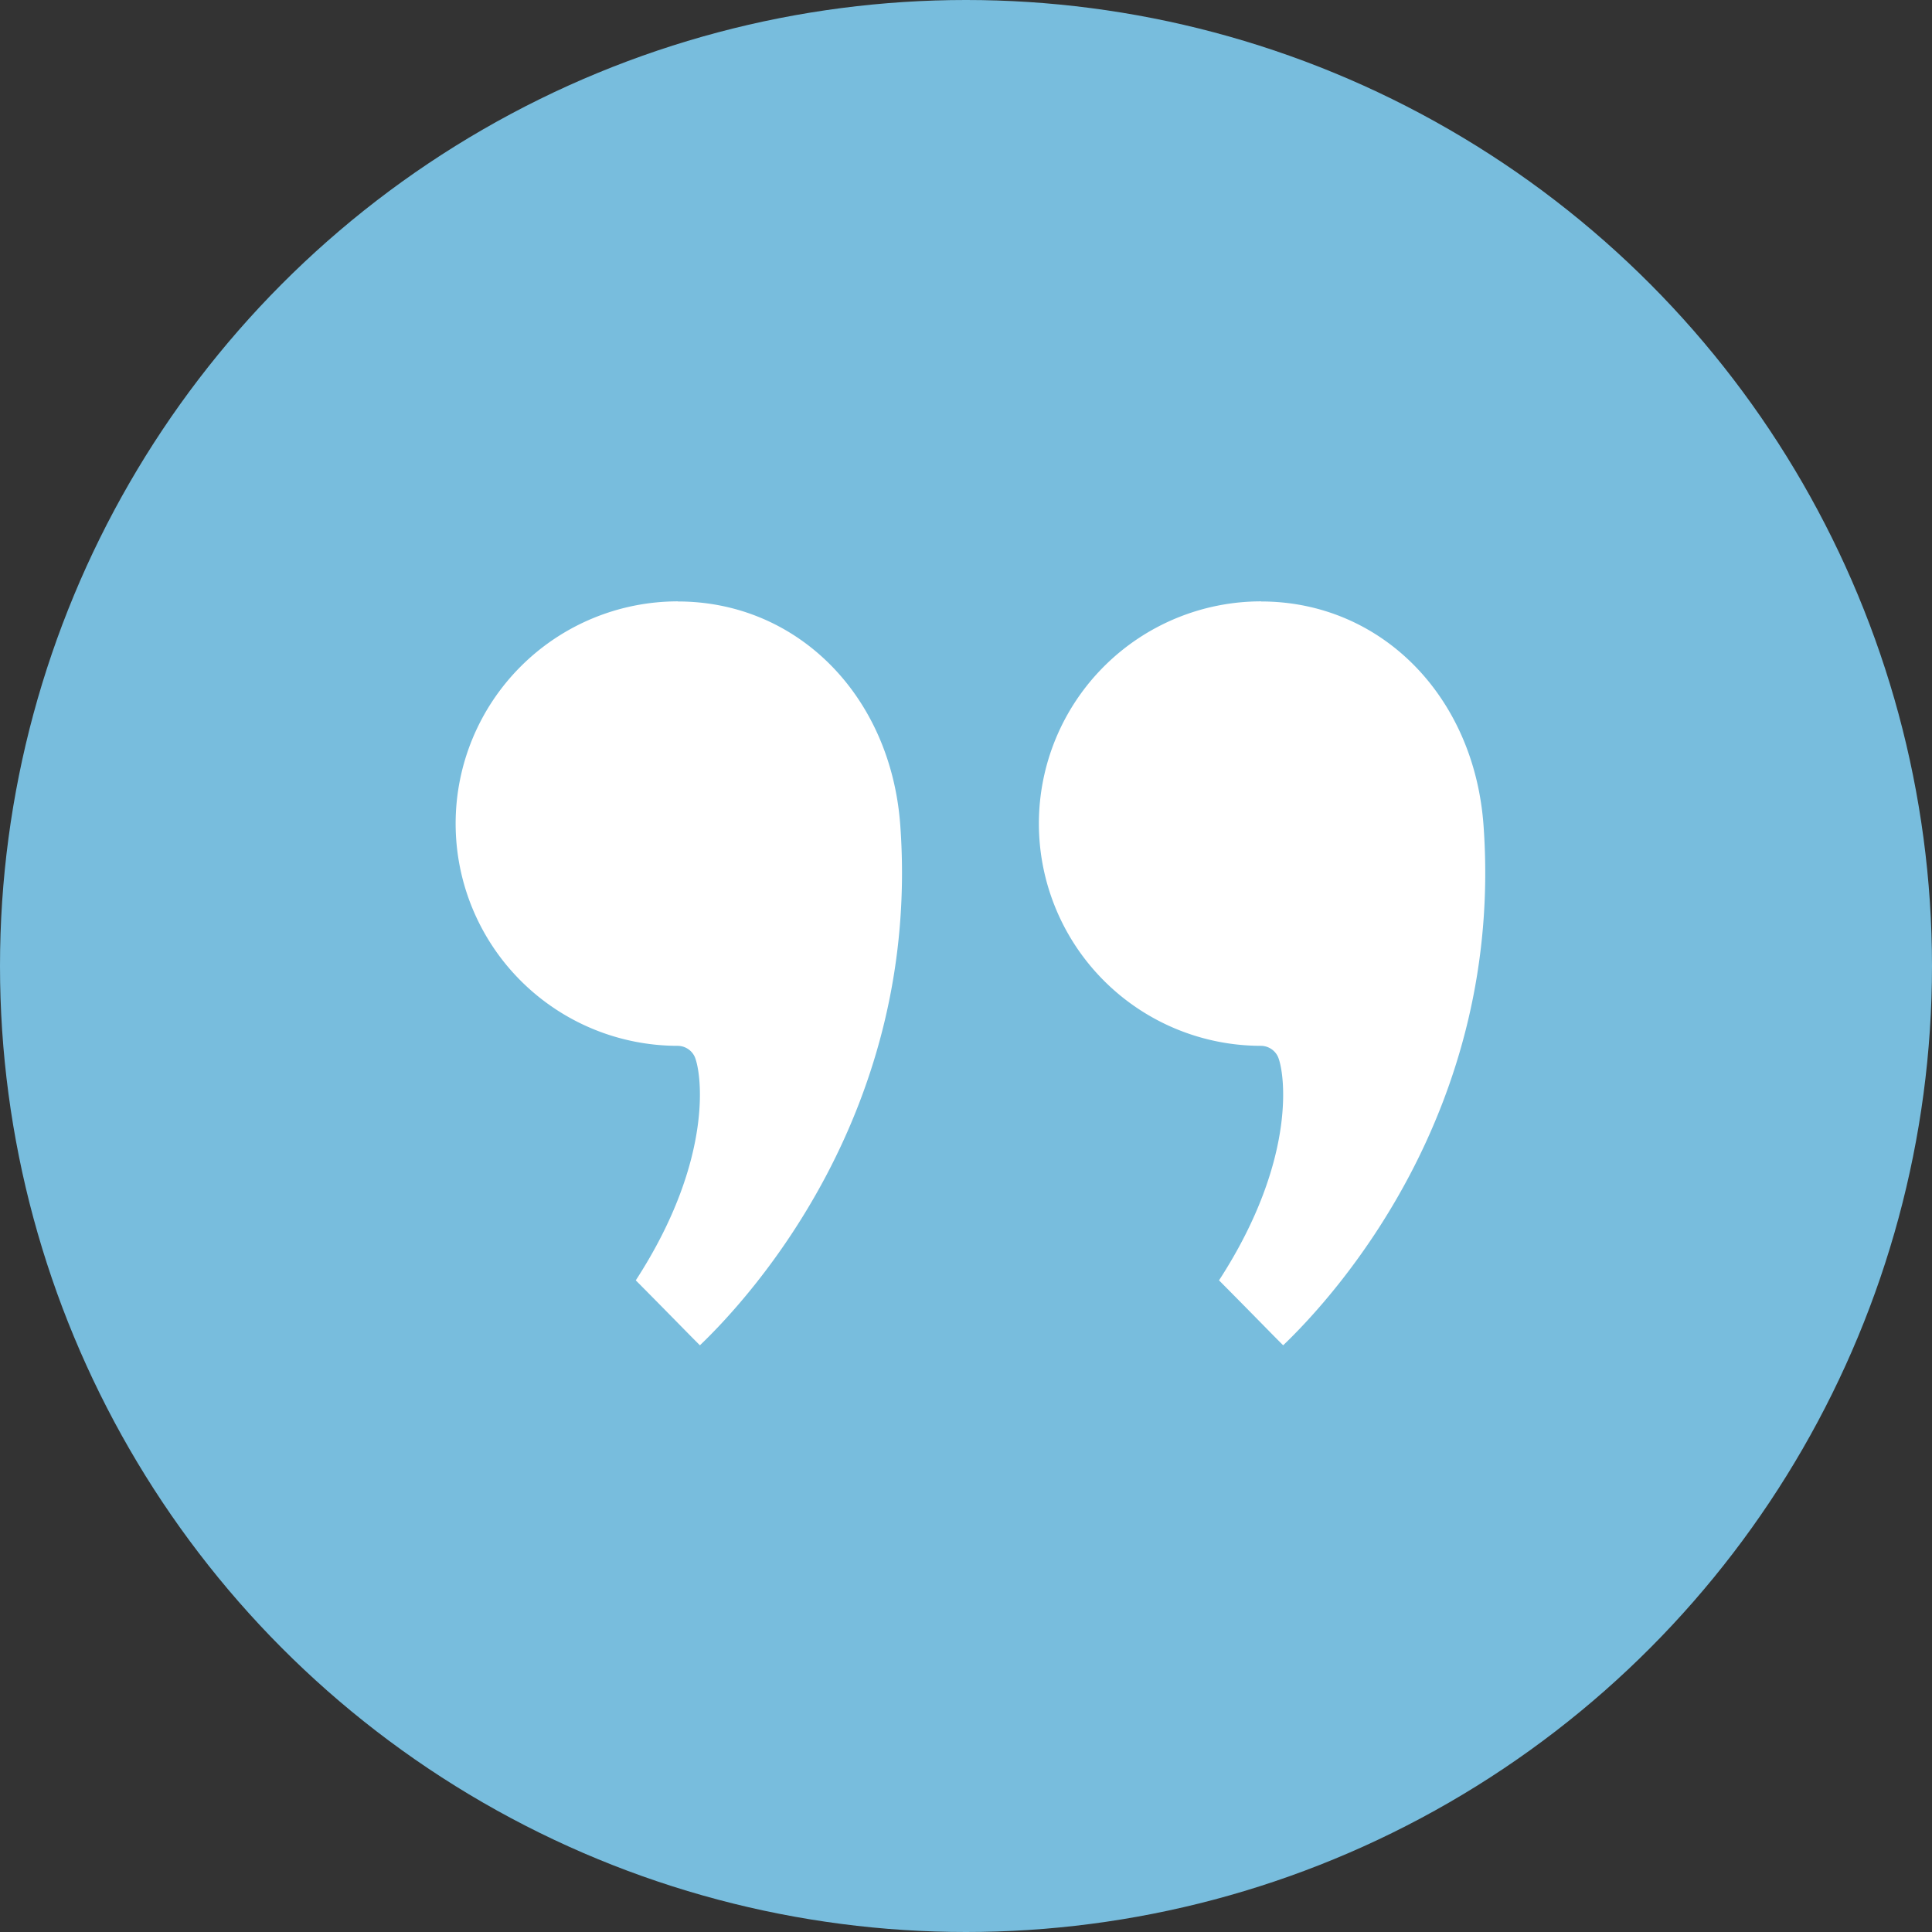 <svg id="Component_17_1" data-name="Component 17 – 1" xmlns="http://www.w3.org/2000/svg" width="106" height="106" viewBox="0 0 106 106">
  <rect x="0" y="0" width="106" height="106" fill="#333333" stroke="none"/>
  <circle id="Ellipse_3" data-name="Ellipse 3" cx="53" cy="53" r="53" fill="#78bddd"/>
  <g id="Group_202" data-name="Group 202" transform="translate(-1194.515 -2230)">
    <path id="Path_531" data-name="Path 531" d="M14.291,52.588c-6.548,0-11.679-5.158-12.2-12.266h0C.953,24.649,10.268,14.472,13.082,11.778c.275.271.59.591,1.053,1.063.556.566,1.316,1.341,2.467,2.5-4.405,6.788-3.574,11.623-3.21,12.315a1.038,1.038,0,0,0,.9.552,12.193,12.193,0,1,1,0,24.386Z" transform="translate(1277.999 2315.588) rotate(180)" fill="#fff"/>
    <path id="Path_532" data-name="Path 532" d="M14.291,52.588c-6.548,0-11.679-5.158-12.2-12.266h0C.953,24.649,10.268,14.472,13.082,11.778c.275.271.59.591,1.053,1.063.556.566,1.316,1.341,2.467,2.5-4.405,6.788-3.574,11.623-3.21,12.315a1.038,1.038,0,0,0,.9.552,12.193,12.193,0,1,1,0,24.386Z" transform="translate(1245.999 2315.588) rotate(180)" fill="#fff"/>
  </g>
</svg>
